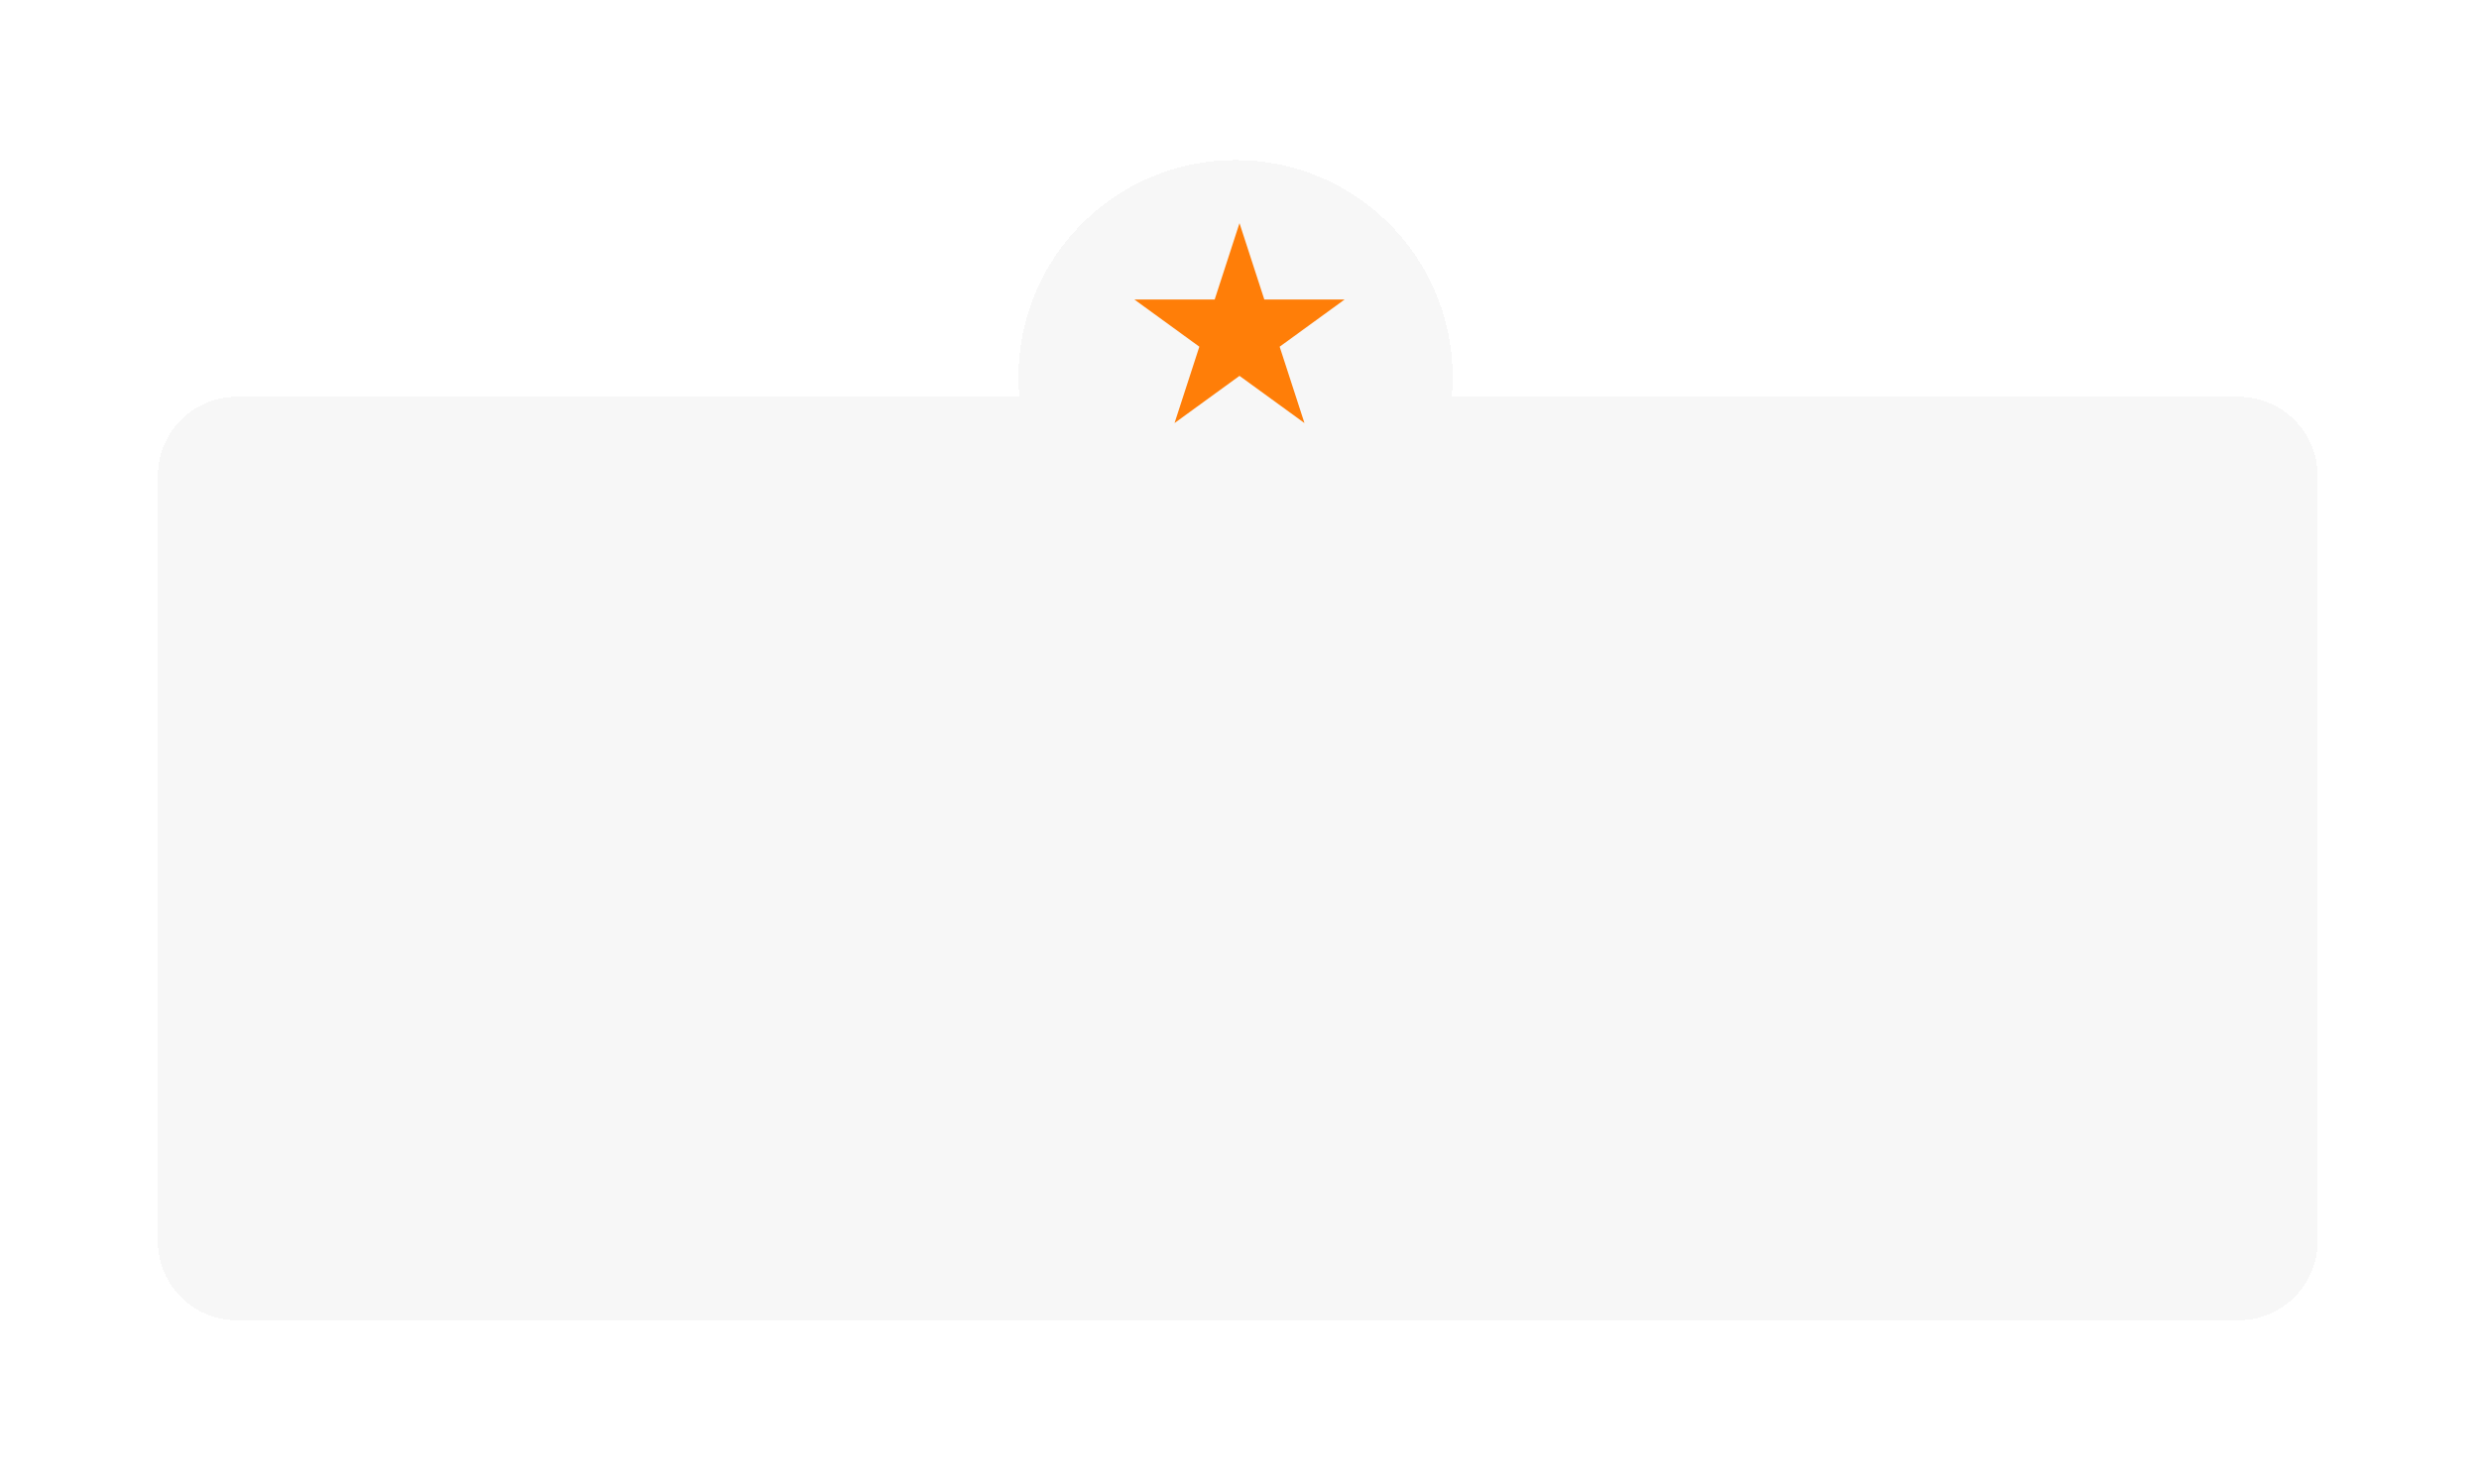 <?xml version="1.0" encoding="UTF-8"?> <svg xmlns="http://www.w3.org/2000/svg" width="314" height="188" viewBox="0 0 314 188" fill="none"><g filter="url(#filter0_d_72_1114)"><path d="M156.5 16.274C171.688 16.274 184 28.587 184 43.775C184 44.617 183.96 45.451 183.886 46.275H283.553C289.076 46.275 293.553 50.752 293.553 56.275V153.275C293.553 158.797 289.076 163.275 283.553 163.275H30C24.477 163.275 20 158.797 20 153.275V56.275C20 50.752 24.477 46.275 30 46.275H129.114C129.04 45.451 129 44.617 129 43.775C129 28.587 141.312 16.274 156.5 16.274Z" fill="#F5F5F5" fill-opacity="0.8" shape-rendering="crispEdges"></path></g><path d="M157 28.274L160.143 37.948H170.315L162.086 43.927L165.229 53.601L157 47.622L148.771 53.601L151.914 43.927L143.685 37.948H153.857L157 28.274Z" fill="#FF7E08"></path><defs><filter id="filter0_d_72_1114" x="0" y="0.275" width="313.553" height="187" filterUnits="userSpaceOnUse" color-interpolation-filters="sRGB"><feFlood flood-opacity="0" result="BackgroundImageFix"></feFlood><feColorMatrix in="SourceAlpha" type="matrix" values="0 0 0 0 0 0 0 0 0 0 0 0 0 0 0 0 0 0 127 0" result="hardAlpha"></feColorMatrix><feOffset dy="4"></feOffset><feGaussianBlur stdDeviation="10"></feGaussianBlur><feComposite in2="hardAlpha" operator="out"></feComposite><feColorMatrix type="matrix" values="0 0 0 0 0 0 0 0 0 0 0 0 0 0 0 0 0 0 0.25 0"></feColorMatrix><feBlend mode="normal" in2="BackgroundImageFix" result="effect1_dropShadow_72_1114"></feBlend><feBlend mode="normal" in="SourceGraphic" in2="effect1_dropShadow_72_1114" result="shape"></feBlend></filter></defs></svg> 